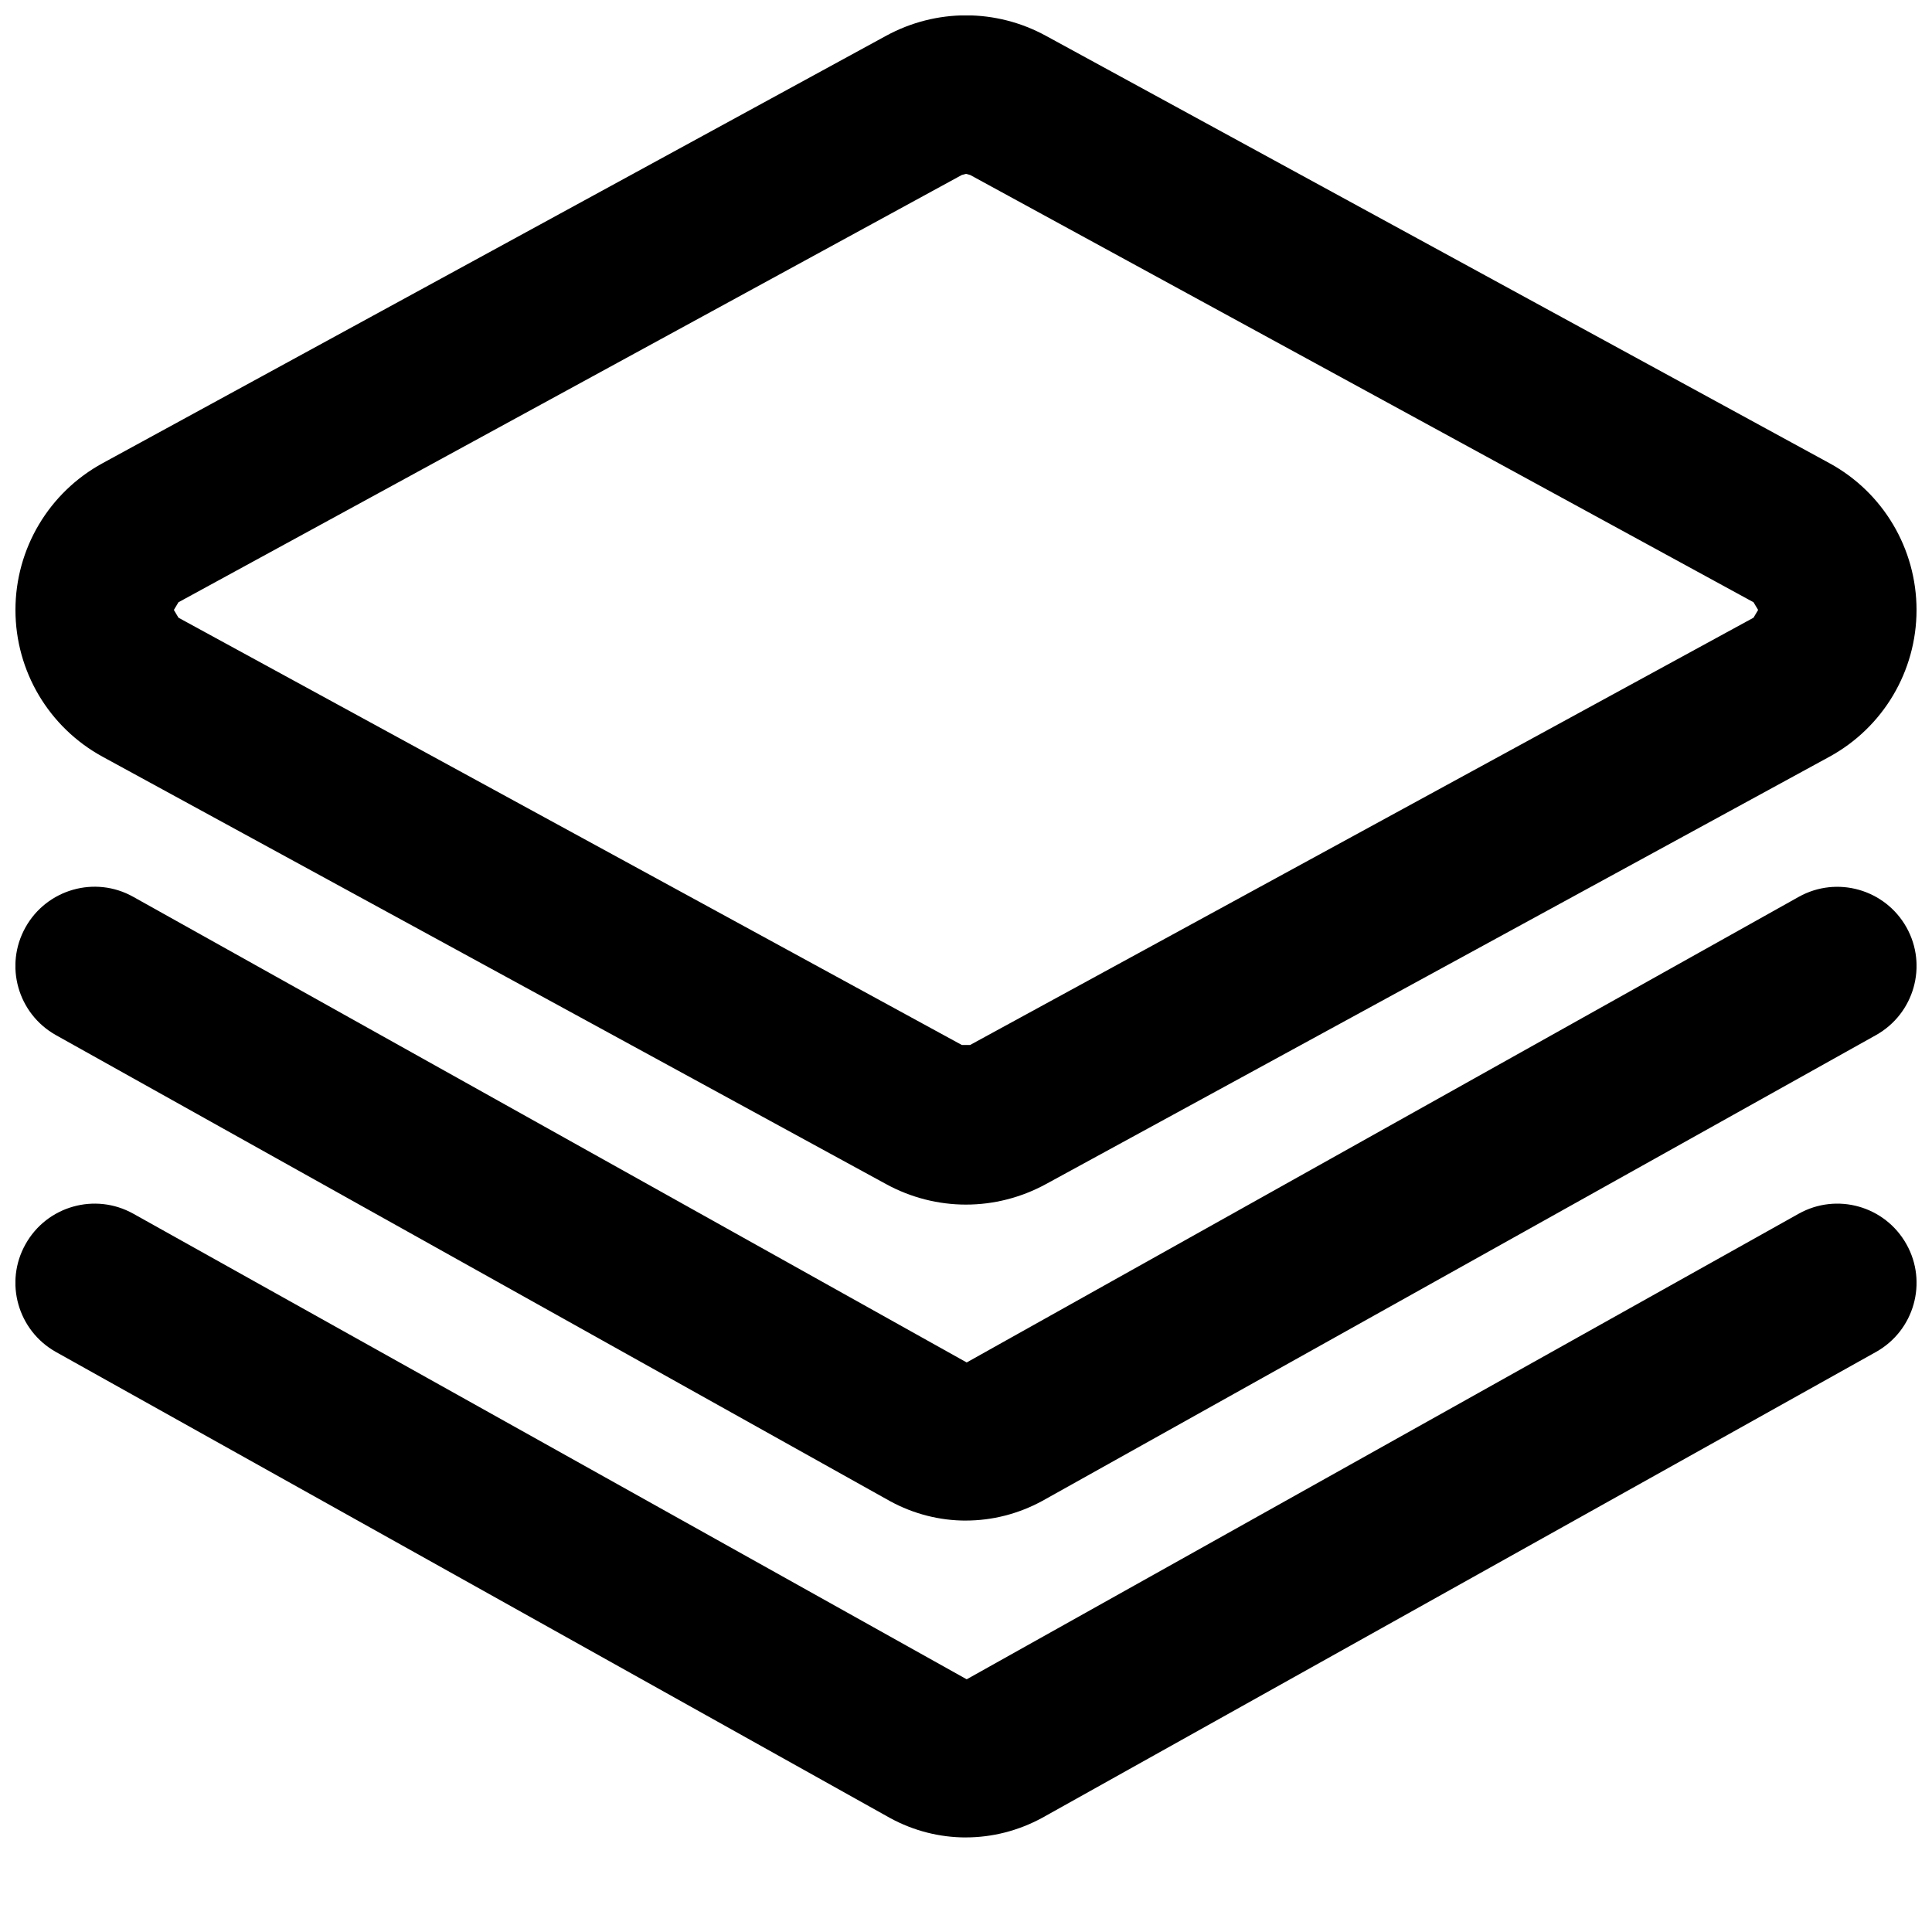 <?xml version="1.0" encoding="UTF-8"?>
<!-- Uploaded to: ICON Repo, www.svgrepo.com, Generator: ICON Repo Mixer Tools -->
<svg width="800px" height="800px" version="1.1" viewBox="144 144 512 512" xmlns="http://www.w3.org/2000/svg">
 <defs>
  <clipPath id="a">
   <path d="m148.09 148.09h503.81v482.91h-503.81z"/>
  </clipPath>
 </defs>
 <g clip-path="url(#a)">
  <path d="m400 463.23c-7.305 0-14.609-1.828-21.266-5.481l-207.55-113.21c-14.234-7.766-23.09-22.672-23.09-38.898 0-16.227 8.859-31.133 23.113-38.898l207.57-113.23c13.289-7.262 29.18-7.262 42.445 0l207.59 113.23c14.234 7.746 23.09 22.672 23.09 38.898 0 16.227-8.859 31.152-23.113 38.918l-207.59 113.23c-6.613 3.609-13.898 5.438-21.203 5.438zm0-273.15-1.113 0.293-207.59 113.23-1.219 2.035 1.219 2.059 207.59 113.23h2.203l207.61-113.23 1.219-2.059-1.219-2.035-207.59-113.23zm-0.043 440.86c-6.906 0-13.793-1.723-20.07-5.144l-221.05-123.5c-10.117-5.668-13.75-18.453-8.082-28.551 5.648-10.141 18.453-13.75 28.57-8.102l220.86 123.39 220.5-123.39c10.117-5.648 22.883-2.035 28.551 8.102 5.668 10.098 2.035 22.902-8.102 28.551l-220.84 123.39c-6.402 3.504-13.395 5.246-20.34 5.246zm0-83.969c-6.906 0-13.793-1.723-20.07-5.144l-221.05-123.5c-10.117-5.668-13.75-18.43-8.082-28.57 5.648-10.117 18.453-13.77 28.57-8.082l220.86 123.39 220.5-123.39c10.117-5.648 22.883-2.016 28.551 8.082 5.668 10.117 2.035 22.902-8.102 28.57l-220.84 123.39c-6.402 3.504-13.395 5.246-20.34 5.246z"/>
 </g>
</svg>